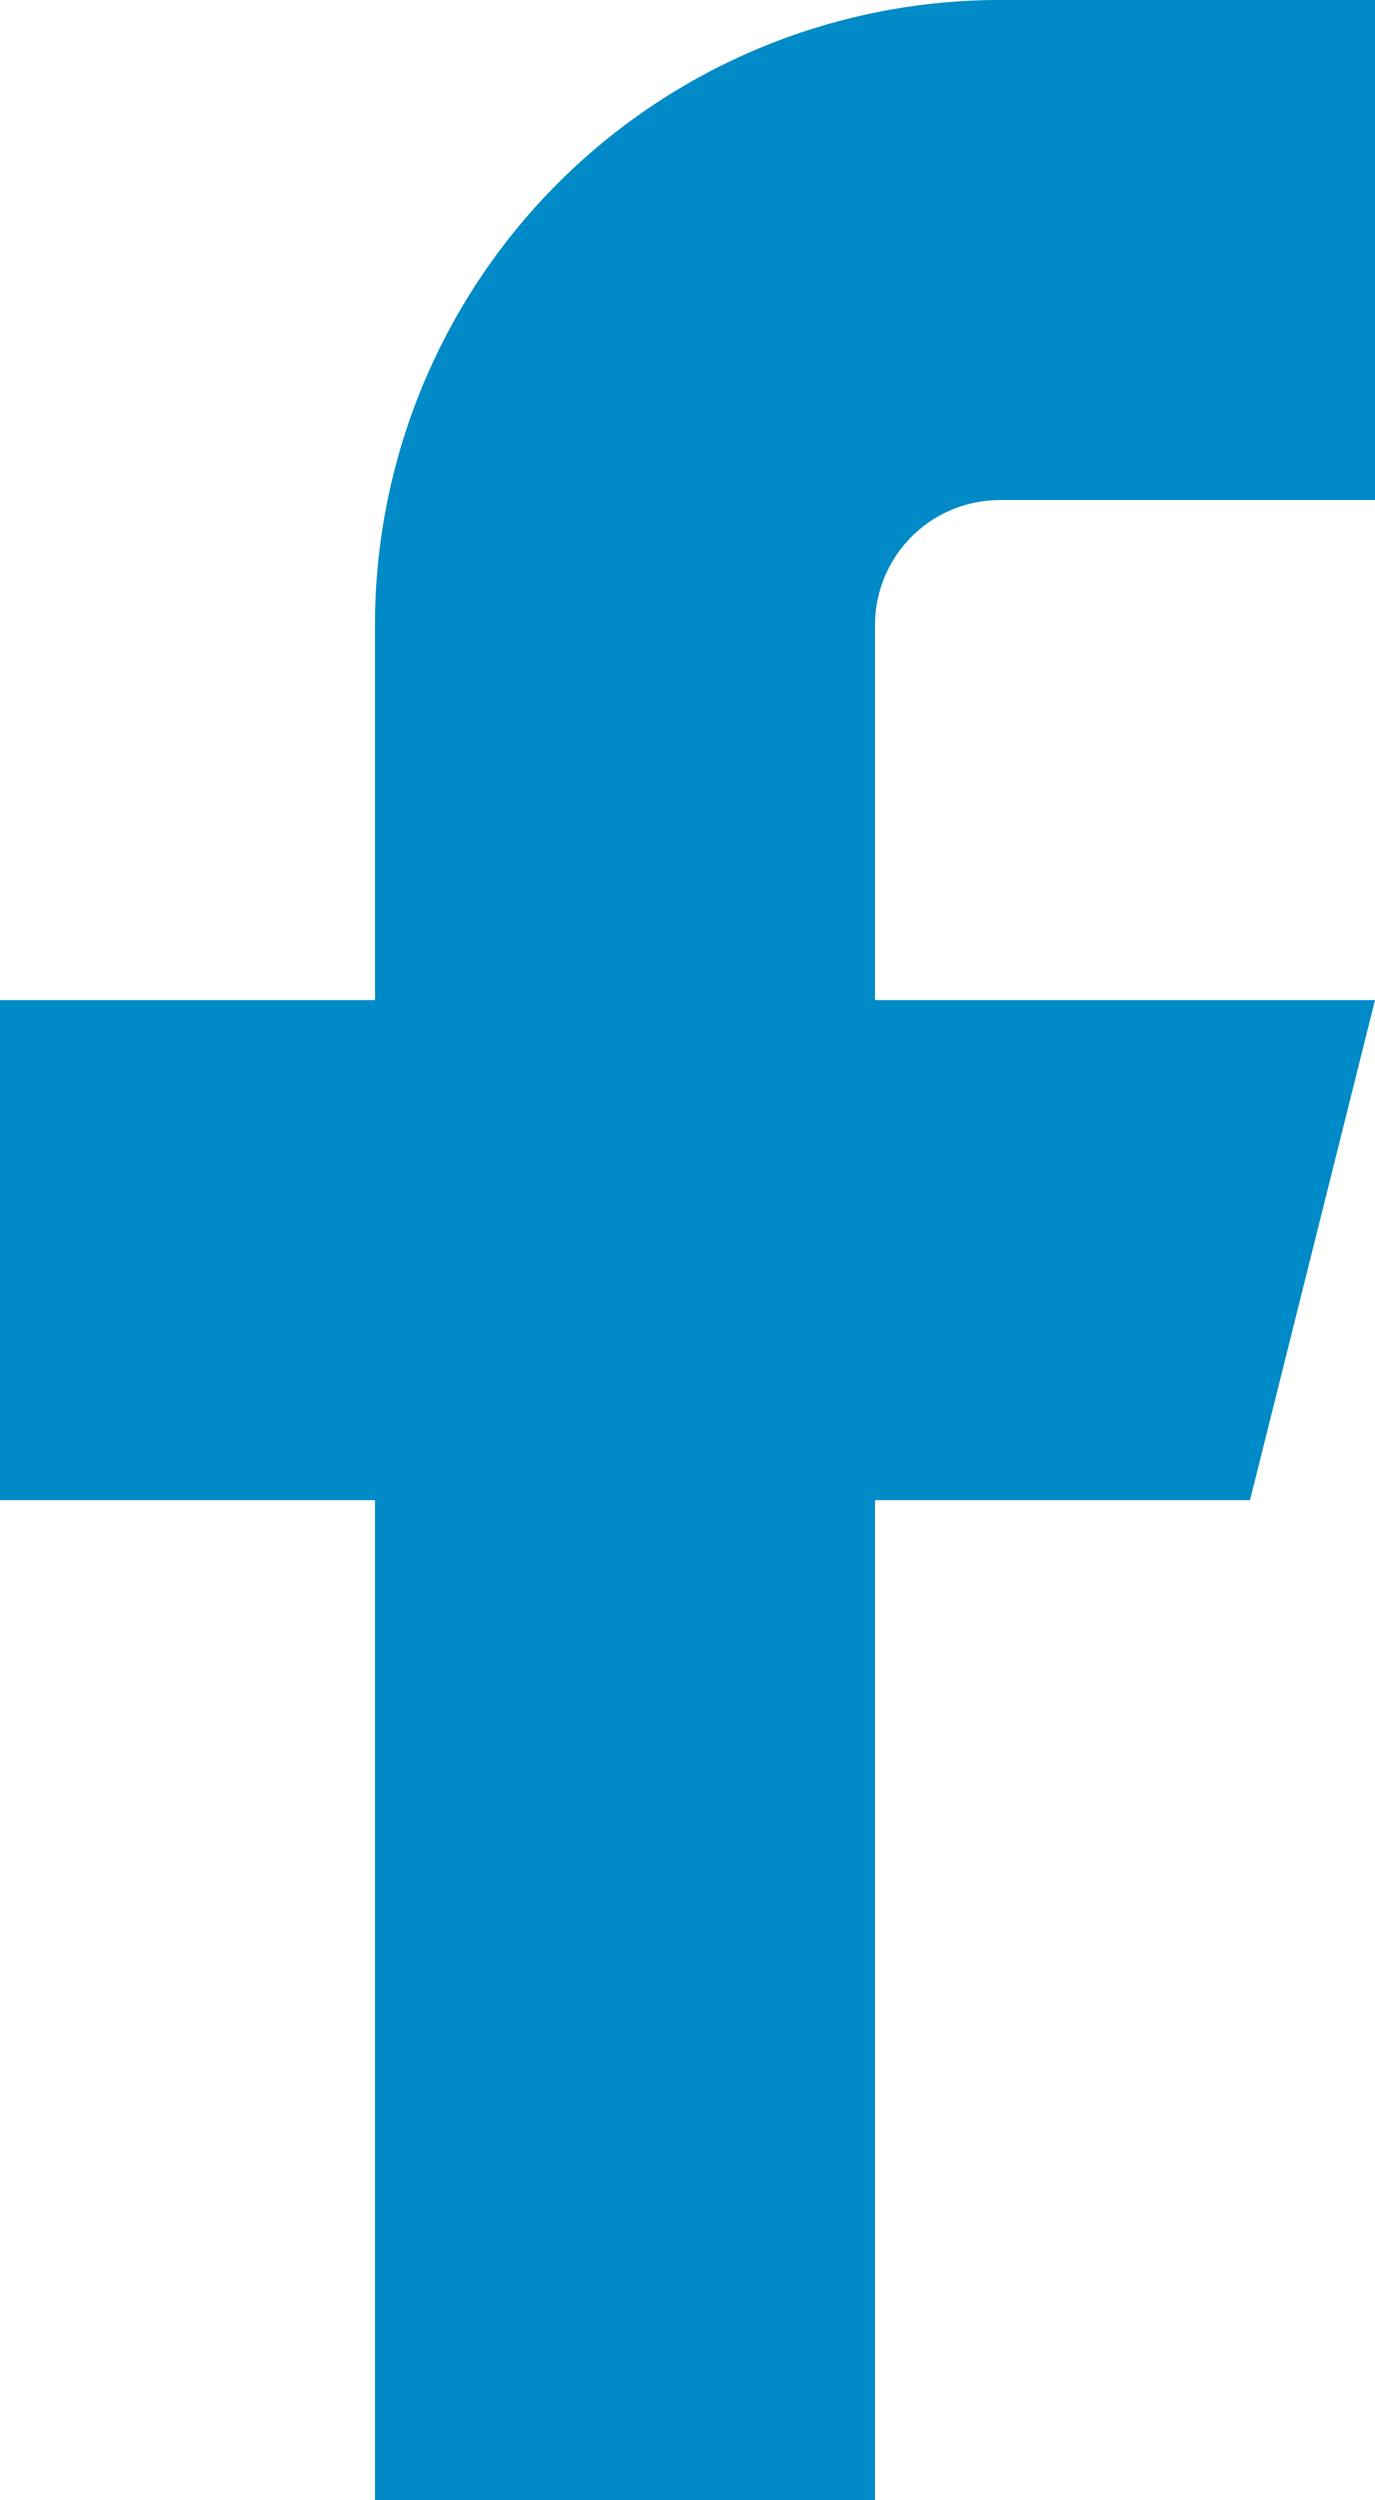 <?xml version="1.0" encoding="UTF-8"?> <svg xmlns="http://www.w3.org/2000/svg" id="Icon" width="11" height="20" viewBox="0 0 11 20"><path id="_8cef30f5-71b5-464d-bdf5-14bf7e3affca" data-name="8cef30f5-71b5-464d-bdf5-14bf7e3affca" d="M18,2H15a5,5,0,0,0-5,5v3H7v4h3v8h4V14h3l1-4H14V7a1,1,0,0,1,1-1h3Z" transform="translate(-7 -2)" fill="#008ac7"></path></svg> 